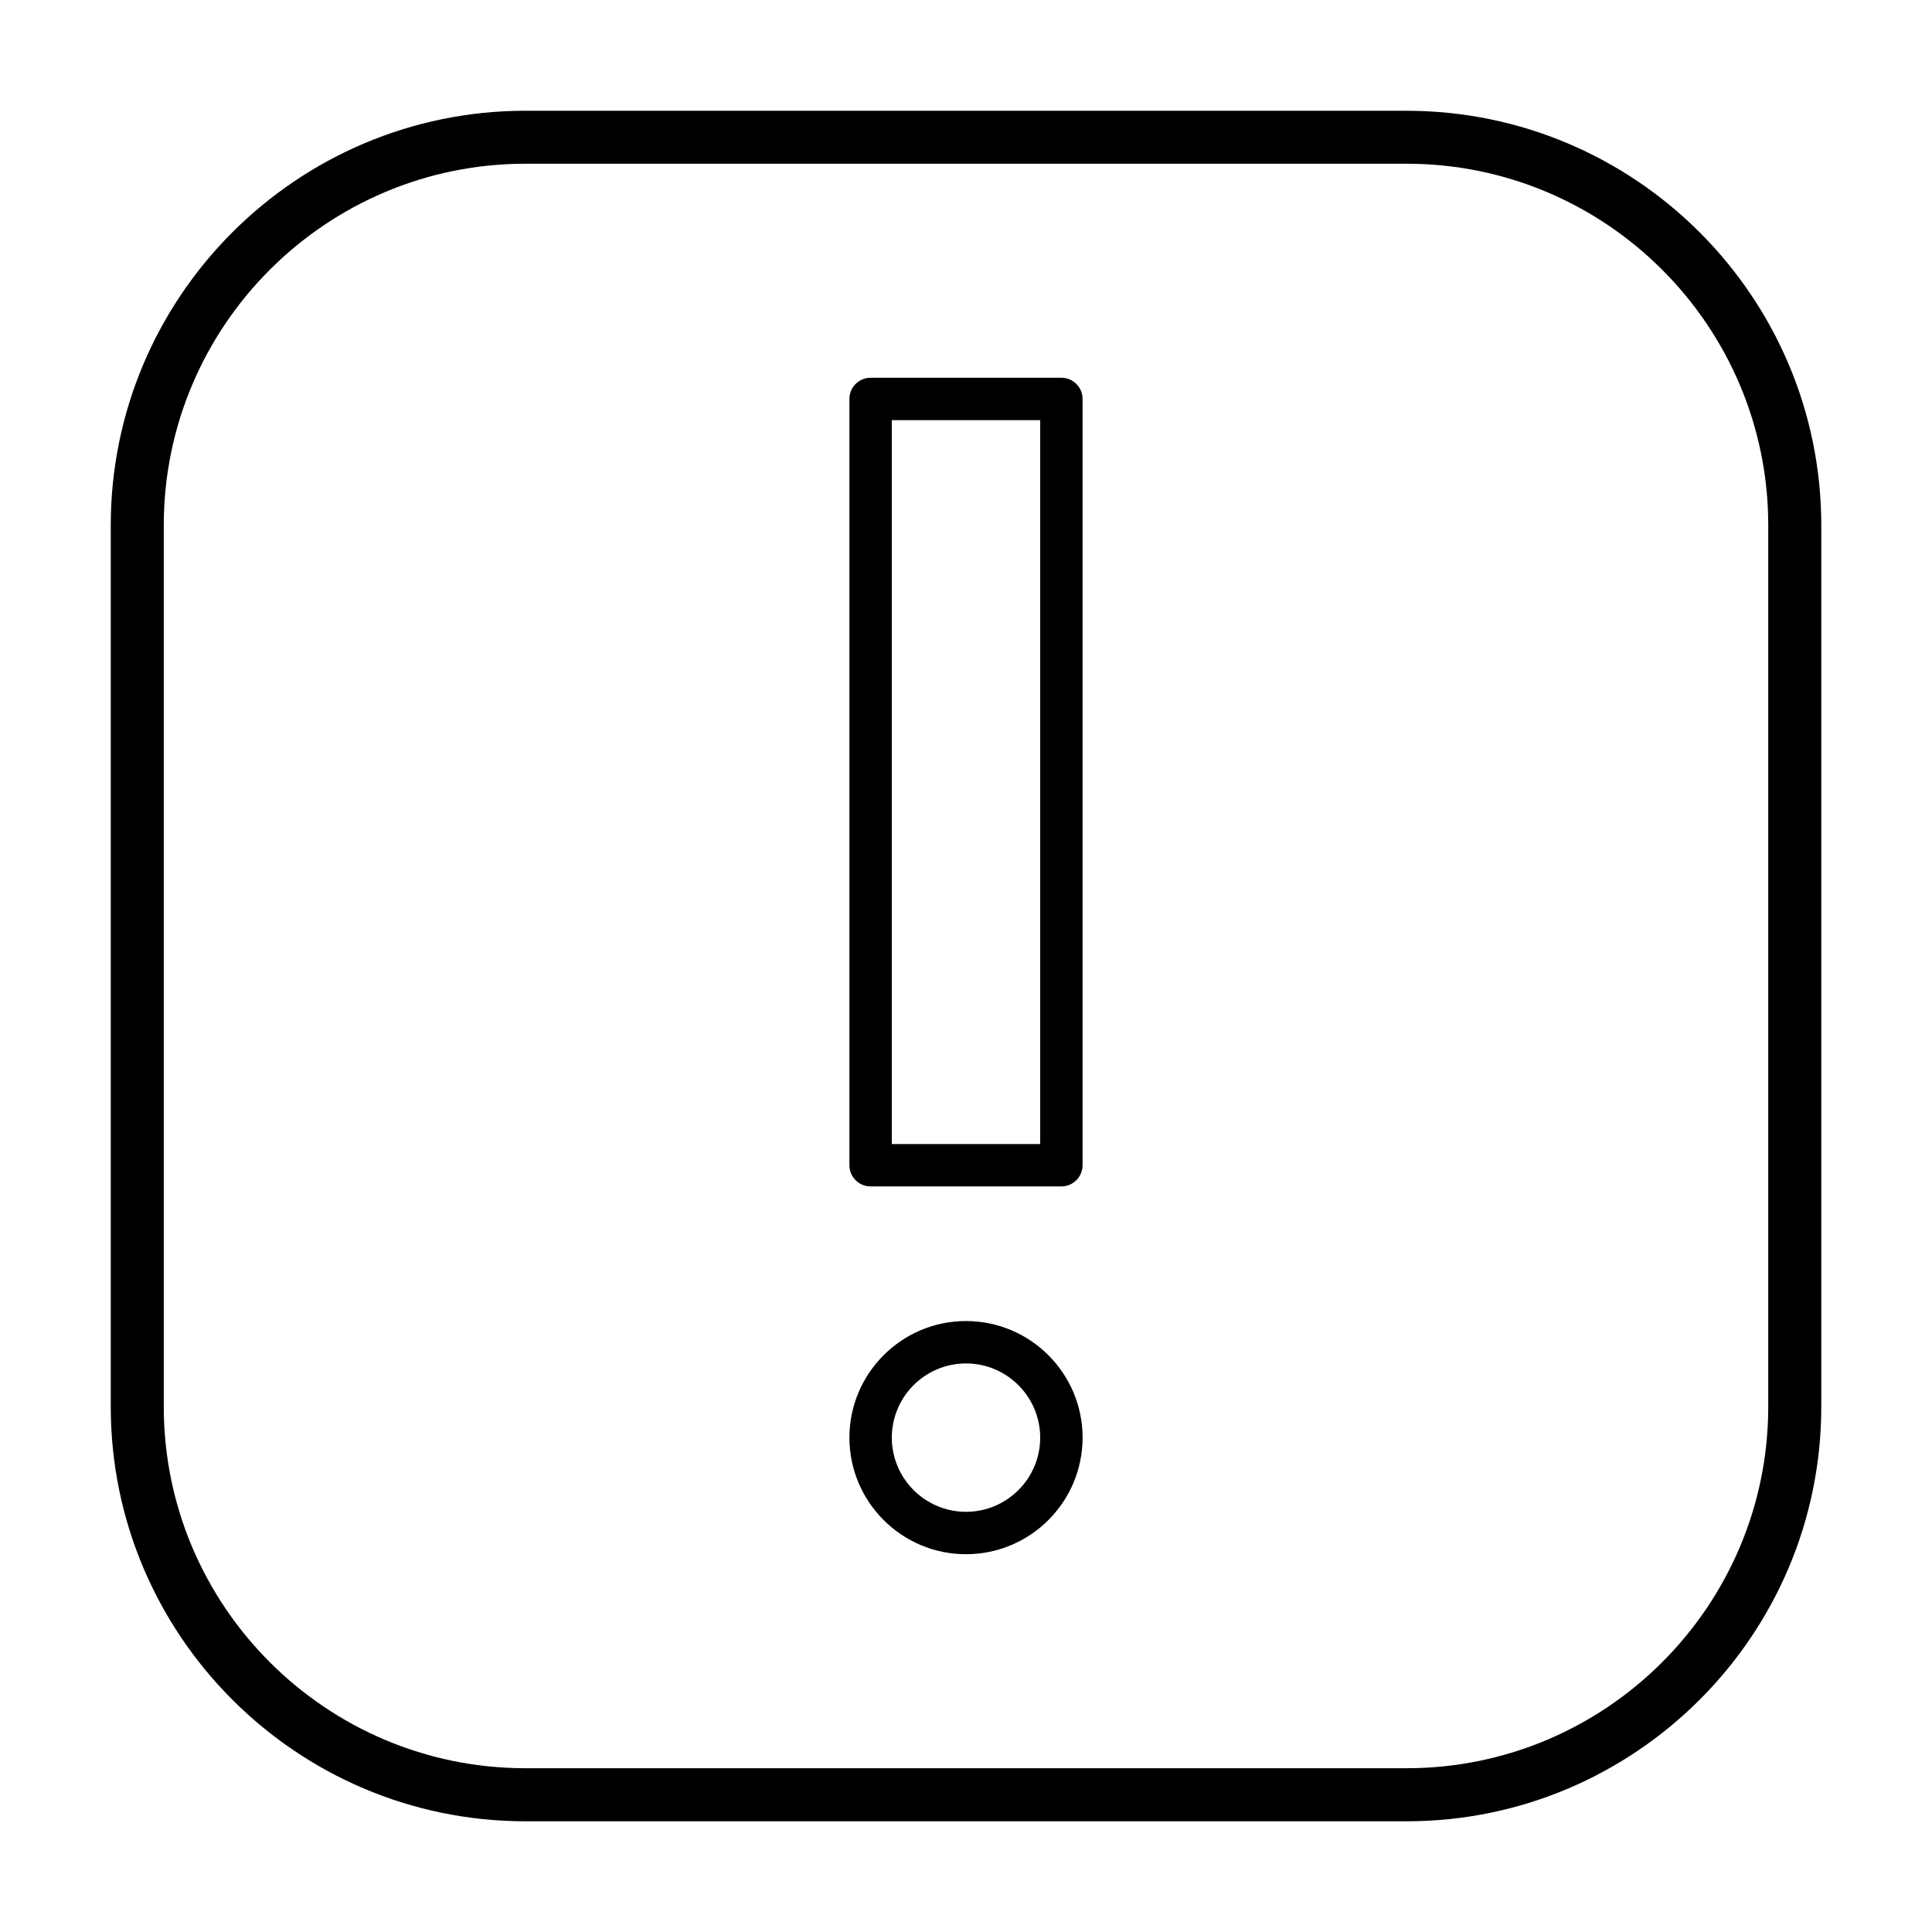<?xml version="1.0" encoding="UTF-8"?>
<!-- Uploaded to: SVG Repo, www.svgrepo.com, Generator: SVG Repo Mixer Tools -->
<svg fill="#000000" width="800px" height="800px" version="1.1" viewBox="144 144 512 512" xmlns="http://www.w3.org/2000/svg">
 <g>
  <path d="m516.77 173.35h-233.53c-60.59 0-109.89 49.293-109.89 109.89v233.53c0 60.59 49.297 109.89 109.89 109.89h233.53c60.59 0 109.89-49.293 109.89-109.89v-233.53c-0.004-60.594-49.297-109.88-109.89-109.88zm95.836 343.41c0 52.844-42.988 95.836-95.836 95.836h-233.53c-52.852 0-95.84-42.988-95.84-95.836v-233.53c0-52.852 42.988-95.84 95.84-95.84h233.53c52.844 0 95.836 42.996 95.836 95.84z"/>
  <path d="m400 494.09c-17.039 0-30.895 13.859-30.895 30.895 0 17.039 13.855 30.898 30.895 30.898s30.898-13.859 30.898-30.898c0-17.035-13.859-30.895-30.898-30.895zm0 50.555c-10.836 0-19.66-8.816-19.66-19.66 0-10.836 8.82-19.66 19.66-19.66 10.836 0 19.664 8.82 19.664 19.66 0 10.844-8.828 19.66-19.664 19.66z"/>
  <path d="m425.28 244.11h-50.559c-3.109 0-5.617 2.519-5.617 5.617v203.07c0 3.102 2.508 5.613 5.617 5.613h50.551c3.102 0 5.617-2.508 5.617-5.613v-203.07c0.008-3.098-2.508-5.617-5.609-5.617zm-5.617 203.07h-39.328v-191.84h39.328z"/>
 </g>
</svg>